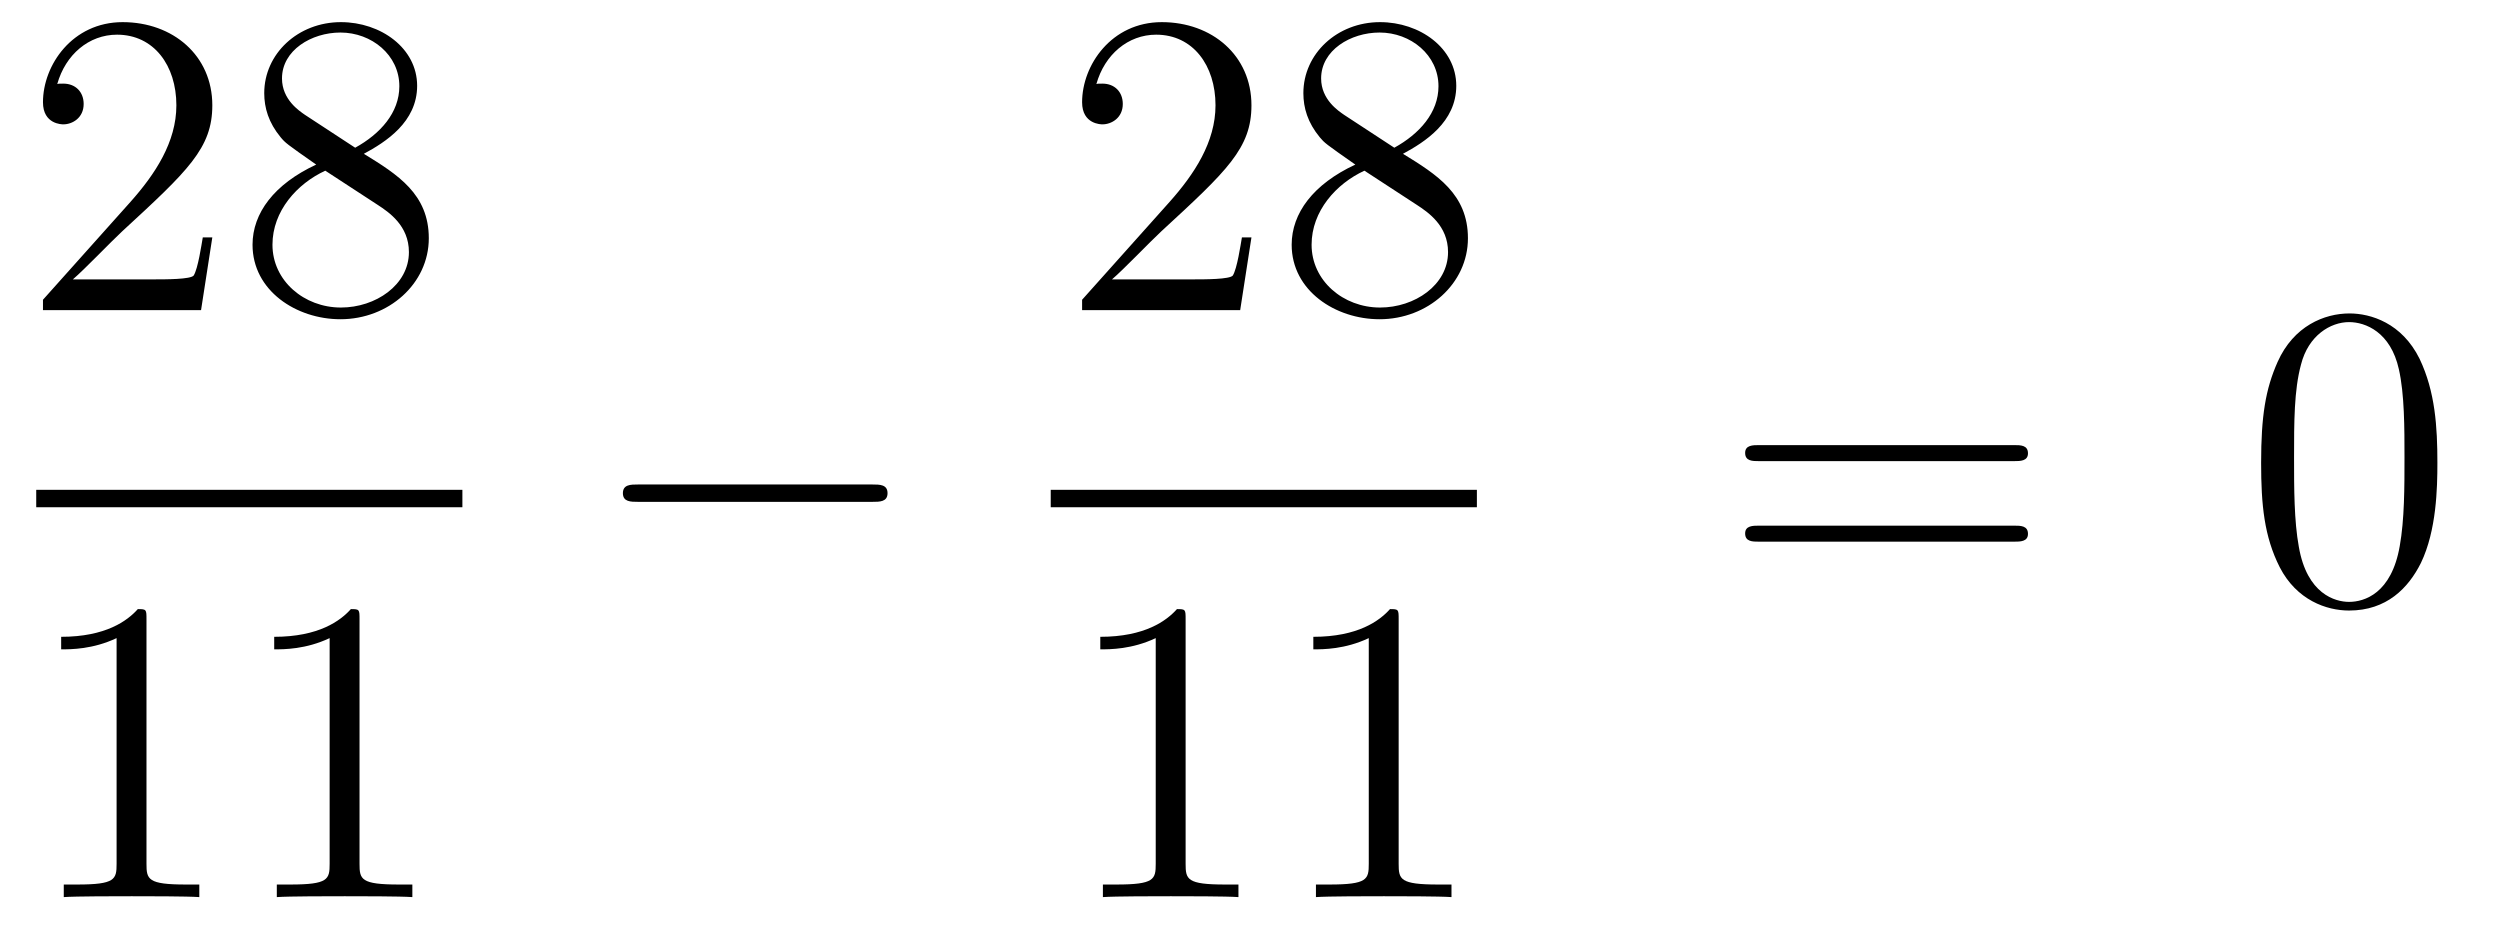 <?xml version='1.0'?>
<!-- This file was generated by dvisvgm 1.14.1 -->
<svg height='26pt' version='1.1' viewBox='0 -26 69 26' width='69pt' xmlns='http://www.w3.org/2000/svg' xmlns:xlink='http://www.w3.org/1999/xlink'>
<g id='page1'>
<g transform='matrix(1 0 0 1 -129 641)'>
<path d='M134.86 -660.448H134.597C134.561 -660.245 134.465 -659.587 134.346 -659.396C134.262 -659.289 133.581 -659.289 133.222 -659.289H131.011C131.333 -659.564 132.063 -660.329 132.373 -660.616C134.19 -662.289 134.86 -662.911 134.86 -664.094C134.86 -665.469 133.772 -666.389 132.385 -666.389C130.999 -666.389 130.186 -665.206 130.186 -664.178C130.186 -663.568 130.712 -663.568 130.748 -663.568C130.999 -663.568 131.309 -663.747 131.309 -664.13C131.309 -664.465 131.082 -664.692 130.748 -664.692C130.64 -664.692 130.616 -664.692 130.58 -664.68C130.808 -665.493 131.453 -666.043 132.23 -666.043C133.246 -666.043 133.868 -665.194 133.868 -664.094C133.868 -663.078 133.282 -662.193 132.601 -661.428L130.186 -658.727V-658.44H134.549L134.86 -660.448ZM139.042 -662.755C139.64 -663.078 140.513 -663.628 140.513 -664.632C140.513 -665.672 139.508 -666.389 138.409 -666.389C137.225 -666.389 136.293 -665.517 136.293 -664.429C136.293 -664.023 136.412 -663.616 136.747 -663.21C136.879 -663.054 136.891 -663.042 137.727 -662.457C136.568 -661.919 135.97 -661.118 135.97 -660.245C135.97 -658.978 137.177 -658.189 138.397 -658.189C139.724 -658.189 140.835 -659.169 140.835 -660.424C140.835 -661.644 139.975 -662.182 139.042 -662.755ZM137.416 -663.831C137.261 -663.939 136.783 -664.25 136.783 -664.835C136.783 -665.613 137.596 -666.102 138.397 -666.102C139.257 -666.102 140.022 -665.481 140.022 -664.62C140.022 -663.891 139.497 -663.305 138.803 -662.923L137.416 -663.831ZM137.978 -662.289L139.425 -661.345C139.736 -661.142 140.286 -660.771 140.286 -660.042C140.286 -659.133 139.365 -658.512 138.409 -658.512C137.392 -658.512 136.52 -659.253 136.52 -660.245C136.52 -661.177 137.201 -661.931 137.978 -662.289Z' fill-rule='evenodd'/>
<path d='M130 -653H141.762V-653.481H130'/>
<path d='M133.043 -649.902C133.043 -650.178 133.043 -650.189 132.804 -650.189C132.517 -649.867 131.919 -649.424 130.688 -649.424V-649.078C130.963 -649.078 131.56 -649.078 132.218 -649.388V-643.16C132.218 -642.73 132.182 -642.587 131.13 -642.587H130.76V-642.24C131.082 -642.264 132.242 -642.264 132.636 -642.264C133.031 -642.264 134.178 -642.264 134.501 -642.24V-642.587H134.131C133.079 -642.587 133.043 -642.73 133.043 -643.16V-649.902ZM138.923 -649.902C138.923 -650.178 138.923 -650.189 138.684 -650.189C138.397 -649.867 137.799 -649.424 136.568 -649.424V-649.078C136.843 -649.078 137.44 -649.078 138.098 -649.388V-643.16C138.098 -642.73 138.062 -642.587 137.01 -642.587H136.64V-642.24C136.962 -642.264 138.122 -642.264 138.516 -642.264C138.911 -642.264 140.058 -642.264 140.381 -642.24V-642.587H140.011C138.959 -642.587 138.923 -642.73 138.923 -643.16V-649.902Z' fill-rule='evenodd'/>
<path d='M153.078 -653.149C153.281 -653.149 153.496 -653.149 153.496 -653.388C153.496 -653.628 153.281 -653.628 153.078 -653.628H146.611C146.408 -653.628 146.192 -653.628 146.192 -653.388C146.192 -653.149 146.408 -653.149 146.611 -653.149H153.078Z' fill-rule='evenodd'/>
<path d='M163.54 -660.448H163.277C163.241 -660.245 163.145 -659.587 163.026 -659.396C162.942 -659.289 162.261 -659.289 161.902 -659.289H159.691C160.013 -659.564 160.743 -660.329 161.053 -660.616C162.87 -662.289 163.54 -662.911 163.54 -664.094C163.54 -665.469 162.452 -666.389 161.065 -666.389S158.866 -665.206 158.866 -664.178C158.866 -663.568 159.392 -663.568 159.428 -663.568C159.679 -663.568 159.989 -663.747 159.989 -664.13C159.989 -664.465 159.762 -664.692 159.428 -664.692C159.32 -664.692 159.296 -664.692 159.26 -664.68C159.488 -665.493 160.133 -666.043 160.91 -666.043C161.926 -666.043 162.548 -665.194 162.548 -664.094C162.548 -663.078 161.962 -662.193 161.281 -661.428L158.866 -658.727V-658.44H163.229L163.54 -660.448ZM167.722 -662.755C168.32 -663.078 169.193 -663.628 169.193 -664.632C169.193 -665.672 168.188 -666.389 167.089 -666.389C165.905 -666.389 164.973 -665.517 164.973 -664.429C164.973 -664.023 165.092 -663.616 165.427 -663.21C165.559 -663.054 165.571 -663.042 166.407 -662.457C165.248 -661.919 164.65 -661.118 164.65 -660.245C164.65 -658.978 165.857 -658.189 167.077 -658.189C168.404 -658.189 169.515 -659.169 169.515 -660.424C169.515 -661.644 168.655 -662.182 167.722 -662.755ZM166.096 -663.831C165.941 -663.939 165.463 -664.25 165.463 -664.835C165.463 -665.613 166.276 -666.102 167.077 -666.102C167.937 -666.102 168.702 -665.481 168.702 -664.62C168.702 -663.891 168.177 -663.305 167.483 -662.923L166.096 -663.831ZM166.658 -662.289L168.105 -661.345C168.416 -661.142 168.966 -660.771 168.966 -660.042C168.966 -659.133 168.045 -658.512 167.089 -658.512C166.072 -658.512 165.2 -659.253 165.2 -660.245C165.2 -661.177 165.881 -661.931 166.658 -662.289Z' fill-rule='evenodd'/>
<path d='M158 -653H169.762V-653.481H158'/>
<path d='M161.723 -649.902C161.723 -650.178 161.723 -650.189 161.484 -650.189C161.197 -649.867 160.599 -649.424 159.368 -649.424V-649.078C159.643 -649.078 160.24 -649.078 160.898 -649.388V-643.16C160.898 -642.73 160.862 -642.587 159.81 -642.587H159.44V-642.24C159.762 -642.264 160.922 -642.264 161.316 -642.264C161.711 -642.264 162.858 -642.264 163.181 -642.24V-642.587H162.811C161.759 -642.587 161.723 -642.73 161.723 -643.16V-649.902ZM167.603 -649.902C167.603 -650.178 167.603 -650.189 167.364 -650.189C167.077 -649.867 166.479 -649.424 165.248 -649.424V-649.078C165.523 -649.078 166.12 -649.078 166.778 -649.388V-643.16C166.778 -642.73 166.742 -642.587 165.69 -642.587H165.32V-642.24C165.642 -642.264 166.802 -642.264 167.196 -642.264C167.591 -642.264 168.738 -642.264 169.061 -642.24V-642.587H168.691C167.639 -642.587 167.603 -642.73 167.603 -643.16V-649.902Z' fill-rule='evenodd'/>
<path d='M184.589 -654.273C184.756 -654.273 184.972 -654.273 184.972 -654.488C184.972 -654.715 184.768 -654.715 184.589 -654.715H177.548C177.381 -654.715 177.166 -654.715 177.166 -654.5C177.166 -654.273 177.369 -654.273 177.548 -654.273H184.589ZM184.589 -652.05C184.756 -652.05 184.972 -652.05 184.972 -652.265C184.972 -652.492 184.768 -652.492 184.589 -652.492H177.548C177.381 -652.492 177.166 -652.492 177.166 -652.277C177.166 -652.05 177.369 -652.05 177.548 -652.05H184.589Z' fill-rule='evenodd'/>
<path d='M196.272 -654.225C196.272 -655.218 196.213 -656.186 195.782 -657.094C195.293 -658.087 194.431 -658.349 193.846 -658.349C193.152 -658.349 192.304 -658.003 191.862 -657.011C191.527 -656.257 191.407 -655.516 191.407 -654.225C191.407 -653.066 191.491 -652.193 191.921 -651.344C192.388 -650.436 193.212 -650.149 193.834 -650.149C194.874 -650.149 195.472 -650.771 195.818 -651.464C196.249 -652.36 196.272 -653.532 196.272 -654.225ZM193.834 -650.388C193.452 -650.388 192.674 -650.603 192.448 -651.906C192.316 -652.623 192.316 -653.532 192.316 -654.369C192.316 -655.349 192.316 -656.233 192.508 -656.939C192.71 -657.74 193.32 -658.11 193.834 -658.11C194.288 -658.11 194.982 -657.835 195.209 -656.808C195.364 -656.126 195.364 -655.182 195.364 -654.369C195.364 -653.568 195.364 -652.659 195.233 -651.93C195.006 -650.615 194.252 -650.388 193.834 -650.388Z' fill-rule='evenodd'/>
</g>
</g>
</svg>
